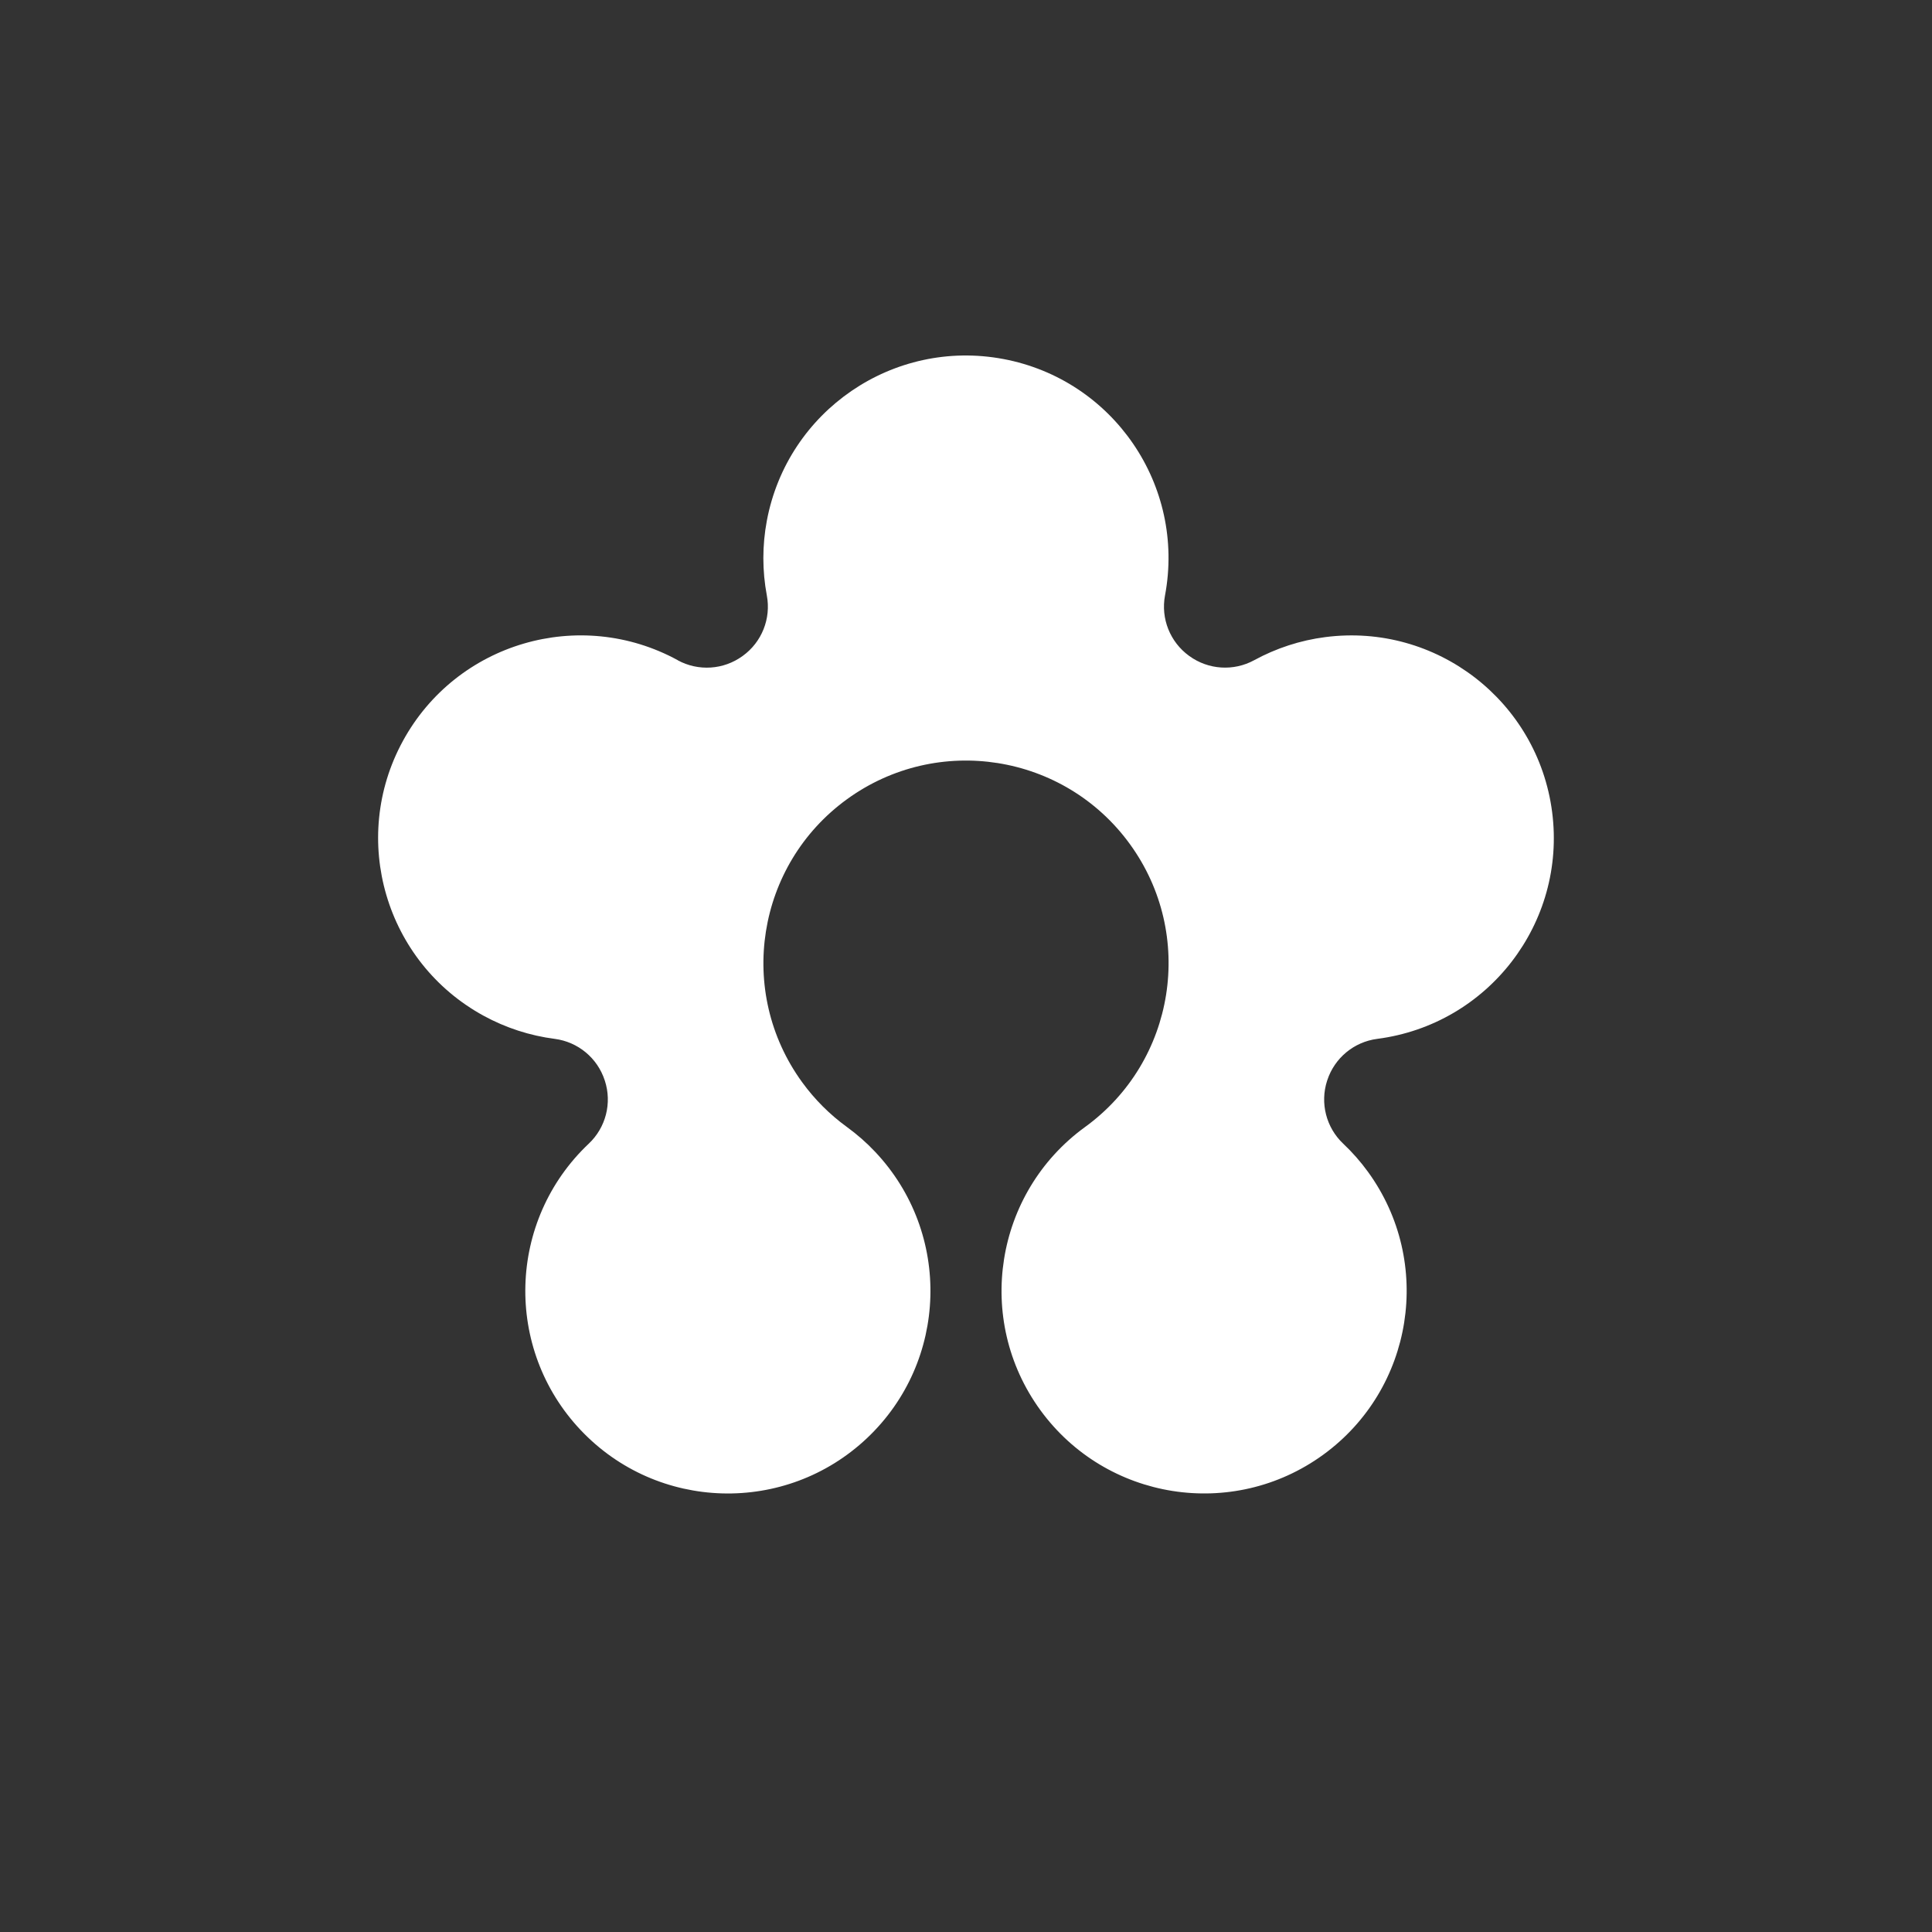 <svg id="Layer_1" xmlns="http://www.w3.org/2000/svg" version="1.1" viewBox="0 0 512 512">
  
  <rect x="0" y="0" width="512" height="512" fill="#333333" stroke="none"/>
  
  <defs>
    <style>
      .st0 {
        fill: #fff;
      }
    </style>
  </defs>
  <g id="ARC">
    <path class="st0" d="M179.62,174.96c-26.02-14.21-58.63-4.63-72.84,21.39-14.21,26.02-4.63,58.63,21.39,72.84,5.85,3.19,12.23,5.27,18.84,6.12,6.17.8,11.33,5.08,13.25,11,0,.03.02.05.03.08,1.93,5.92.27,12.42-4.26,16.69-21.55,20.36-22.52,54.33-2.16,75.89,20.36,21.55,54.33,22.52,75.89,2.16,21.55-20.36,22.52-54.33,2.16-75.89-2.28-2.42-4.78-4.61-7.47-6.57-4.56-3.31-8.57-7.32-11.88-11.88-17.43-23.99-12.11-57.56,11.88-74.98s57.56-12.11,74.98,11.88c17.43,23.99,12.11,57.56-11.88,74.98-23.99,17.43-29.3,51-11.88,74.98s51,29.3,74.98,11.88c23.99-17.43,29.3-51,11.88-74.98-1.95-2.69-4.15-5.19-6.57-7.47-4.52-4.27-6.18-10.77-4.26-16.69l.03-.08c1.92-5.92,7.08-10.2,13.25-11,29.4-3.8,50.16-30.72,46.35-60.12s-30.72-50.16-60.12-46.35c-6.6.85-12.99,2.93-18.84,6.12-5.46,2.98-12.15,2.55-17.19-1.11l-.07-.05c-5.04-3.66-7.52-9.89-6.37-16,5.47-29.14-13.72-57.19-42.86-62.66s-57.19,13.72-62.66,42.86c-1.23,6.55-1.23,13.26,0,19.81,1.15,6.12-1.33,12.35-6.37,16-.02.02-.05.03-.07.05-5.03,3.66-11.73,4.09-17.19,1.11h.03Z"></path>
  </g>
</svg>